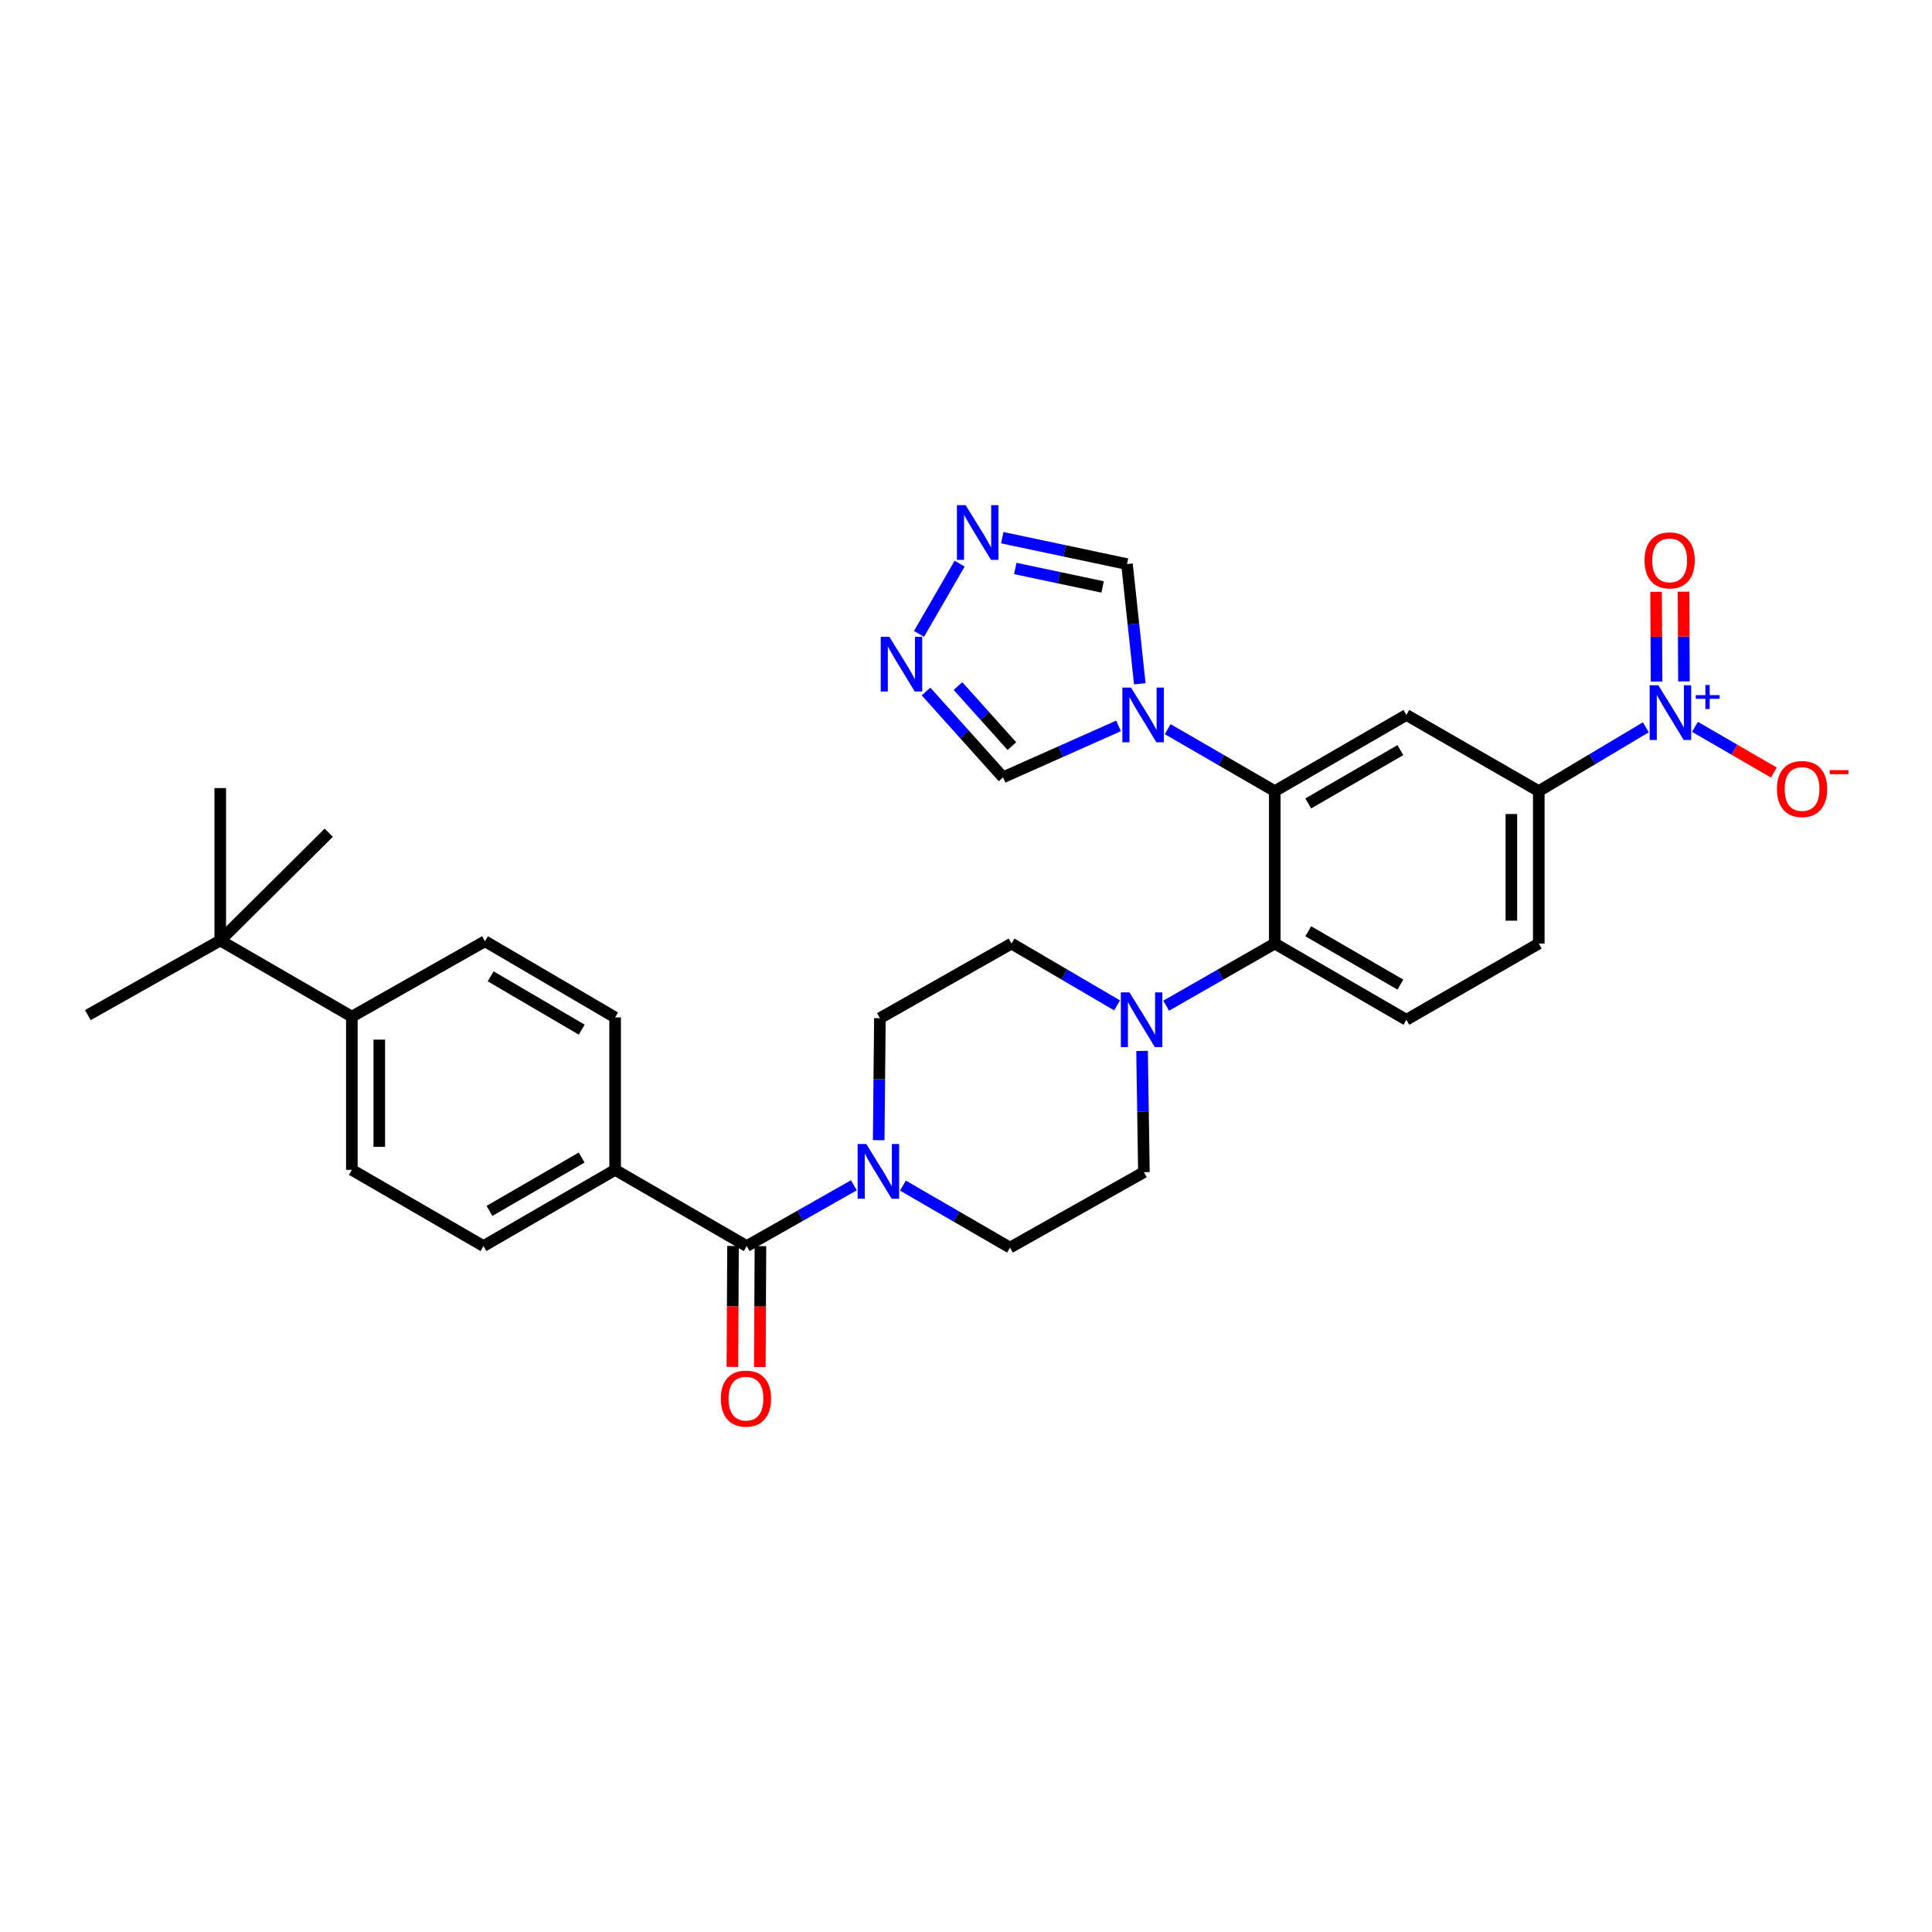 <?xml version='1.0' encoding='iso-8859-1'?>
<svg version='1.1' baseProfile='full'
              xmlns='http://www.w3.org/2000/svg'
                      xmlns:rdkit='http://www.rdkit.org/xml'
                      xmlns:xlink='http://www.w3.org/1999/xlink'
                  xml:space='preserve'
width='1000px' height='1000px' viewBox='0 0 1000 1000'>
<!-- END OF HEADER -->
<rect style='opacity:1.0;fill:#FFFFFF;stroke:none' width='1000' height='1000' x='0' y='0'> </rect>
<path class='bond-7' d='M 851.887,376.448 L 824.18,392.968' style='fill:none;fill-rule:evenodd;stroke:#0000FF;stroke-width:6px;stroke-linecap:butt;stroke-linejoin:miter;stroke-opacity:1' />
<path class='bond-7' d='M 824.18,392.968 L 796.472,409.487' style='fill:none;fill-rule:evenodd;stroke:#000000;stroke-width:6px;stroke-linecap:butt;stroke-linejoin:miter;stroke-opacity:1' />
<path class='bond-13' d='M 877.318,376.22 L 897.724,388.035' style='fill:none;fill-rule:evenodd;stroke:#0000FF;stroke-width:6px;stroke-linecap:butt;stroke-linejoin:miter;stroke-opacity:1' />
<path class='bond-13' d='M 897.724,388.035 L 918.131,399.851' style='fill:none;fill-rule:evenodd;stroke:#FF0000;stroke-width:6px;stroke-linecap:butt;stroke-linejoin:miter;stroke-opacity:1' />
<path class='bond-15' d='M 871.624,352.693 L 871.506,329.478' style='fill:none;fill-rule:evenodd;stroke:#0000FF;stroke-width:6px;stroke-linecap:butt;stroke-linejoin:miter;stroke-opacity:1' />
<path class='bond-15' d='M 871.506,329.478 L 871.388,306.262' style='fill:none;fill-rule:evenodd;stroke:#FF0000;stroke-width:6px;stroke-linecap:butt;stroke-linejoin:miter;stroke-opacity:1' />
<path class='bond-15' d='M 857.431,352.766 L 857.313,329.55' style='fill:none;fill-rule:evenodd;stroke:#0000FF;stroke-width:6px;stroke-linecap:butt;stroke-linejoin:miter;stroke-opacity:1' />
<path class='bond-15' d='M 857.313,329.55 L 857.194,306.334' style='fill:none;fill-rule:evenodd;stroke:#FF0000;stroke-width:6px;stroke-linecap:butt;stroke-linejoin:miter;stroke-opacity:1' />
<path class='bond-0' d='M 659.819,409.487 L 727.941,370.06' style='fill:none;fill-rule:evenodd;stroke:#000000;stroke-width:6px;stroke-linecap:butt;stroke-linejoin:miter;stroke-opacity:1' />
<path class='bond-0' d='M 677.147,415.858 L 724.832,388.259' style='fill:none;fill-rule:evenodd;stroke:#000000;stroke-width:6px;stroke-linecap:butt;stroke-linejoin:miter;stroke-opacity:1' />
<path class='bond-1' d='M 659.819,409.487 L 632.104,393.451' style='fill:none;fill-rule:evenodd;stroke:#000000;stroke-width:6px;stroke-linecap:butt;stroke-linejoin:miter;stroke-opacity:1' />
<path class='bond-1' d='M 632.104,393.451 L 604.39,377.414' style='fill:none;fill-rule:evenodd;stroke:#0000FF;stroke-width:6px;stroke-linecap:butt;stroke-linejoin:miter;stroke-opacity:1' />
<path class='bond-31' d='M 659.819,409.487 L 659.819,488.38' style='fill:none;fill-rule:evenodd;stroke:#000000;stroke-width:6px;stroke-linecap:butt;stroke-linejoin:miter;stroke-opacity:1' />
<path class='bond-10' d='M 589.958,353.937 L 586.644,322.95' style='fill:none;fill-rule:evenodd;stroke:#0000FF;stroke-width:6px;stroke-linecap:butt;stroke-linejoin:miter;stroke-opacity:1' />
<path class='bond-10' d='M 586.644,322.95 L 583.331,291.964' style='fill:none;fill-rule:evenodd;stroke:#000000;stroke-width:6px;stroke-linecap:butt;stroke-linejoin:miter;stroke-opacity:1' />
<path class='bond-11' d='M 578.957,375.724 L 549.063,389.03' style='fill:none;fill-rule:evenodd;stroke:#0000FF;stroke-width:6px;stroke-linecap:butt;stroke-linejoin:miter;stroke-opacity:1' />
<path class='bond-11' d='M 549.063,389.03 L 519.168,402.335' style='fill:none;fill-rule:evenodd;stroke:#000000;stroke-width:6px;stroke-linecap:butt;stroke-linejoin:miter;stroke-opacity:1' />
<path class='bond-2' d='M 659.819,488.38 L 727.941,527.823' style='fill:none;fill-rule:evenodd;stroke:#000000;stroke-width:6px;stroke-linecap:butt;stroke-linejoin:miter;stroke-opacity:1' />
<path class='bond-2' d='M 677.149,482.014 L 724.835,509.623' style='fill:none;fill-rule:evenodd;stroke:#000000;stroke-width:6px;stroke-linecap:butt;stroke-linejoin:miter;stroke-opacity:1' />
<path class='bond-6' d='M 659.819,488.38 L 631.715,504.461' style='fill:none;fill-rule:evenodd;stroke:#000000;stroke-width:6px;stroke-linecap:butt;stroke-linejoin:miter;stroke-opacity:1' />
<path class='bond-6' d='M 631.715,504.461 L 603.611,520.542' style='fill:none;fill-rule:evenodd;stroke:#0000FF;stroke-width:6px;stroke-linecap:butt;stroke-linejoin:miter;stroke-opacity:1' />
<path class='bond-3' d='M 727.941,370.06 L 796.472,409.487' style='fill:none;fill-rule:evenodd;stroke:#000000;stroke-width:6px;stroke-linecap:butt;stroke-linejoin:miter;stroke-opacity:1' />
<path class='bond-4' d='M 386.504,644.96 L 414.228,629.235' style='fill:none;fill-rule:evenodd;stroke:#000000;stroke-width:6px;stroke-linecap:butt;stroke-linejoin:miter;stroke-opacity:1' />
<path class='bond-4' d='M 414.228,629.235 L 441.951,613.509' style='fill:none;fill-rule:evenodd;stroke:#0000FF;stroke-width:6px;stroke-linecap:butt;stroke-linejoin:miter;stroke-opacity:1' />
<path class='bond-14' d='M 386.504,644.96 L 318.383,605.517' style='fill:none;fill-rule:evenodd;stroke:#000000;stroke-width:6px;stroke-linecap:butt;stroke-linejoin:miter;stroke-opacity:1' />
<path class='bond-22' d='M 379.408,644.924 L 379.248,676.217' style='fill:none;fill-rule:evenodd;stroke:#000000;stroke-width:6px;stroke-linecap:butt;stroke-linejoin:miter;stroke-opacity:1' />
<path class='bond-22' d='M 379.248,676.217 L 379.089,707.509' style='fill:none;fill-rule:evenodd;stroke:#FF0000;stroke-width:6px;stroke-linecap:butt;stroke-linejoin:miter;stroke-opacity:1' />
<path class='bond-22' d='M 393.601,644.996 L 393.442,676.289' style='fill:none;fill-rule:evenodd;stroke:#000000;stroke-width:6px;stroke-linecap:butt;stroke-linejoin:miter;stroke-opacity:1' />
<path class='bond-22' d='M 393.442,676.289 L 393.282,707.582' style='fill:none;fill-rule:evenodd;stroke:#FF0000;stroke-width:6px;stroke-linecap:butt;stroke-linejoin:miter;stroke-opacity:1' />
<path class='bond-5' d='M 454.81,590.164 L 455.124,558.587' style='fill:none;fill-rule:evenodd;stroke:#0000FF;stroke-width:6px;stroke-linecap:butt;stroke-linejoin:miter;stroke-opacity:1' />
<path class='bond-5' d='M 455.124,558.587 L 455.438,527.011' style='fill:none;fill-rule:evenodd;stroke:#000000;stroke-width:6px;stroke-linecap:butt;stroke-linejoin:miter;stroke-opacity:1' />
<path class='bond-33' d='M 467.358,613.665 L 495.065,629.711' style='fill:none;fill-rule:evenodd;stroke:#0000FF;stroke-width:6px;stroke-linecap:butt;stroke-linejoin:miter;stroke-opacity:1' />
<path class='bond-33' d='M 495.065,629.711 L 522.771,645.756' style='fill:none;fill-rule:evenodd;stroke:#000000;stroke-width:6px;stroke-linecap:butt;stroke-linejoin:miter;stroke-opacity:1' />
<path class='bond-20' d='M 591.13,543.956 L 591.607,575.336' style='fill:none;fill-rule:evenodd;stroke:#0000FF;stroke-width:6px;stroke-linecap:butt;stroke-linejoin:miter;stroke-opacity:1' />
<path class='bond-20' d='M 591.607,575.336 L 592.084,606.716' style='fill:none;fill-rule:evenodd;stroke:#000000;stroke-width:6px;stroke-linecap:butt;stroke-linejoin:miter;stroke-opacity:1' />
<path class='bond-21' d='M 578.195,520.388 L 550.877,504.384' style='fill:none;fill-rule:evenodd;stroke:#0000FF;stroke-width:6px;stroke-linecap:butt;stroke-linejoin:miter;stroke-opacity:1' />
<path class='bond-21' d='M 550.877,504.384 L 523.56,488.38' style='fill:none;fill-rule:evenodd;stroke:#000000;stroke-width:6px;stroke-linecap:butt;stroke-linejoin:miter;stroke-opacity:1' />
<path class='bond-23' d='M 796.472,409.487 L 796.472,488.38' style='fill:none;fill-rule:evenodd;stroke:#000000;stroke-width:6px;stroke-linecap:butt;stroke-linejoin:miter;stroke-opacity:1' />
<path class='bond-23' d='M 782.279,421.321 L 782.279,476.546' style='fill:none;fill-rule:evenodd;stroke:#000000;stroke-width:6px;stroke-linecap:butt;stroke-linejoin:miter;stroke-opacity:1' />
<path class='bond-8' d='M 518.761,278.307 L 551.046,285.135' style='fill:none;fill-rule:evenodd;stroke:#0000FF;stroke-width:6px;stroke-linecap:butt;stroke-linejoin:miter;stroke-opacity:1' />
<path class='bond-8' d='M 551.046,285.135 L 583.331,291.964' style='fill:none;fill-rule:evenodd;stroke:#000000;stroke-width:6px;stroke-linecap:butt;stroke-linejoin:miter;stroke-opacity:1' />
<path class='bond-8' d='M 525.51,294.242 L 548.109,299.022' style='fill:none;fill-rule:evenodd;stroke:#0000FF;stroke-width:6px;stroke-linecap:butt;stroke-linejoin:miter;stroke-opacity:1' />
<path class='bond-8' d='M 548.109,299.022 L 570.708,303.802' style='fill:none;fill-rule:evenodd;stroke:#000000;stroke-width:6px;stroke-linecap:butt;stroke-linejoin:miter;stroke-opacity:1' />
<path class='bond-32' d='M 496.71,291.746 L 475.663,328.1' style='fill:none;fill-rule:evenodd;stroke:#0000FF;stroke-width:6px;stroke-linecap:butt;stroke-linejoin:miter;stroke-opacity:1' />
<path class='bond-9' d='M 479.304,357.921 L 499.236,380.128' style='fill:none;fill-rule:evenodd;stroke:#0000FF;stroke-width:6px;stroke-linecap:butt;stroke-linejoin:miter;stroke-opacity:1' />
<path class='bond-9' d='M 499.236,380.128 L 519.168,402.335' style='fill:none;fill-rule:evenodd;stroke:#000000;stroke-width:6px;stroke-linecap:butt;stroke-linejoin:miter;stroke-opacity:1' />
<path class='bond-9' d='M 495.846,355.102 L 509.799,370.647' style='fill:none;fill-rule:evenodd;stroke:#0000FF;stroke-width:6px;stroke-linecap:butt;stroke-linejoin:miter;stroke-opacity:1' />
<path class='bond-9' d='M 509.799,370.647 L 523.751,386.192' style='fill:none;fill-rule:evenodd;stroke:#000000;stroke-width:6px;stroke-linecap:butt;stroke-linejoin:miter;stroke-opacity:1' />
<path class='bond-12' d='M 727.941,527.823 L 796.472,488.38' style='fill:none;fill-rule:evenodd;stroke:#000000;stroke-width:6px;stroke-linecap:butt;stroke-linejoin:miter;stroke-opacity:1' />
<path class='bond-24' d='M 318.383,605.517 L 318.383,526.624' style='fill:none;fill-rule:evenodd;stroke:#000000;stroke-width:6px;stroke-linecap:butt;stroke-linejoin:miter;stroke-opacity:1' />
<path class='bond-25' d='M 318.383,605.517 L 250.245,644.96' style='fill:none;fill-rule:evenodd;stroke:#000000;stroke-width:6px;stroke-linecap:butt;stroke-linejoin:miter;stroke-opacity:1' />
<path class='bond-25' d='M 301.051,599.15 L 253.355,626.76' style='fill:none;fill-rule:evenodd;stroke:#000000;stroke-width:6px;stroke-linecap:butt;stroke-linejoin:miter;stroke-opacity:1' />
<path class='bond-16' d='M 114.002,486.795 L 182.124,526.214' style='fill:none;fill-rule:evenodd;stroke:#000000;stroke-width:6px;stroke-linecap:butt;stroke-linejoin:miter;stroke-opacity:1' />
<path class='bond-28' d='M 114.002,486.795 L 114.002,407.902' style='fill:none;fill-rule:evenodd;stroke:#000000;stroke-width:6px;stroke-linecap:butt;stroke-linejoin:miter;stroke-opacity:1' />
<path class='bond-29' d='M 114.002,486.795 L 45.455,525.426' style='fill:none;fill-rule:evenodd;stroke:#000000;stroke-width:6px;stroke-linecap:butt;stroke-linejoin:miter;stroke-opacity:1' />
<path class='bond-30' d='M 114.002,486.795 L 170.169,431.006' style='fill:none;fill-rule:evenodd;stroke:#000000;stroke-width:6px;stroke-linecap:butt;stroke-linejoin:miter;stroke-opacity:1' />
<path class='bond-17' d='M 182.124,526.214 L 182.124,605.517' style='fill:none;fill-rule:evenodd;stroke:#000000;stroke-width:6px;stroke-linecap:butt;stroke-linejoin:miter;stroke-opacity:1' />
<path class='bond-17' d='M 196.317,538.11 L 196.317,593.622' style='fill:none;fill-rule:evenodd;stroke:#000000;stroke-width:6px;stroke-linecap:butt;stroke-linejoin:miter;stroke-opacity:1' />
<path class='bond-34' d='M 182.124,526.214 L 251.034,487.182' style='fill:none;fill-rule:evenodd;stroke:#000000;stroke-width:6px;stroke-linecap:butt;stroke-linejoin:miter;stroke-opacity:1' />
<path class='bond-18' d='M 522.771,645.756 L 592.084,606.716' style='fill:none;fill-rule:evenodd;stroke:#000000;stroke-width:6px;stroke-linecap:butt;stroke-linejoin:miter;stroke-opacity:1' />
<path class='bond-19' d='M 455.438,527.011 L 523.56,488.38' style='fill:none;fill-rule:evenodd;stroke:#000000;stroke-width:6px;stroke-linecap:butt;stroke-linejoin:miter;stroke-opacity:1' />
<path class='bond-27' d='M 318.383,526.624 L 251.034,487.182' style='fill:none;fill-rule:evenodd;stroke:#000000;stroke-width:6px;stroke-linecap:butt;stroke-linejoin:miter;stroke-opacity:1' />
<path class='bond-27' d='M 301.108,532.956 L 253.963,505.346' style='fill:none;fill-rule:evenodd;stroke:#000000;stroke-width:6px;stroke-linecap:butt;stroke-linejoin:miter;stroke-opacity:1' />
<path class='bond-26' d='M 250.245,644.96 L 182.124,605.517' style='fill:none;fill-rule:evenodd;stroke:#000000;stroke-width:6px;stroke-linecap:butt;stroke-linejoin:miter;stroke-opacity:1' />
<path  class='atom-0' d='M 858.35 354.702
L 867.63 369.702
Q 868.55 371.182, 870.03 373.862
Q 871.51 376.542, 871.59 376.702
L 871.59 354.702
L 875.35 354.702
L 875.35 383.022
L 871.47 383.022
L 861.51 366.622
Q 860.35 364.702, 859.11 362.502
Q 857.91 360.302, 857.55 359.622
L 857.55 383.022
L 853.87 383.022
L 853.87 354.702
L 858.35 354.702
' fill='#0000FF'/>
<path  class='atom-0' d='M 877.726 359.807
L 882.715 359.807
L 882.715 354.553
L 884.933 354.553
L 884.933 359.807
L 890.055 359.807
L 890.055 361.708
L 884.933 361.708
L 884.933 366.988
L 882.715 366.988
L 882.715 361.708
L 877.726 361.708
L 877.726 359.807
' fill='#0000FF'/>
<path  class='atom-2' d='M 585.422 355.9
L 594.702 370.9
Q 595.622 372.38, 597.102 375.06
Q 598.582 377.74, 598.662 377.9
L 598.662 355.9
L 602.422 355.9
L 602.422 384.22
L 598.542 384.22
L 588.582 367.82
Q 587.422 365.9, 586.182 363.7
Q 584.982 361.5, 584.622 360.82
L 584.622 384.22
L 580.942 384.22
L 580.942 355.9
L 585.422 355.9
' fill='#0000FF'/>
<path  class='atom-6' d='M 448.39 592.146
L 457.67 607.146
Q 458.59 608.626, 460.07 611.306
Q 461.55 613.986, 461.63 614.146
L 461.63 592.146
L 465.39 592.146
L 465.39 620.466
L 461.51 620.466
L 451.55 604.066
Q 450.39 602.146, 449.15 599.946
Q 447.95 597.746, 447.59 597.066
L 447.59 620.466
L 443.91 620.466
L 443.91 592.146
L 448.39 592.146
' fill='#0000FF'/>
<path  class='atom-7' d='M 584.625 513.663
L 593.905 528.663
Q 594.825 530.143, 596.305 532.823
Q 597.785 535.503, 597.865 535.663
L 597.865 513.663
L 601.625 513.663
L 601.625 541.983
L 597.745 541.983
L 587.785 525.583
Q 586.625 523.663, 585.385 521.463
Q 584.185 519.263, 583.825 518.583
L 583.825 541.983
L 580.145 541.983
L 580.145 513.663
L 584.625 513.663
' fill='#0000FF'/>
<path  class='atom-9' d='M 499.787 261.457
L 509.067 276.457
Q 509.987 277.937, 511.467 280.617
Q 512.947 283.297, 513.027 283.457
L 513.027 261.457
L 516.787 261.457
L 516.787 289.777
L 512.907 289.777
L 502.947 273.377
Q 501.787 271.457, 500.547 269.257
Q 499.347 267.057, 498.987 266.377
L 498.987 289.777
L 495.307 289.777
L 495.307 261.457
L 499.787 261.457
' fill='#0000FF'/>
<path  class='atom-10' d='M 460.336 329.603
L 469.616 344.603
Q 470.536 346.083, 472.016 348.763
Q 473.496 351.443, 473.576 351.603
L 473.576 329.603
L 477.336 329.603
L 477.336 357.923
L 473.456 357.923
L 463.496 341.523
Q 462.336 339.603, 461.096 337.403
Q 459.896 335.203, 459.536 334.523
L 459.536 357.923
L 455.856 357.923
L 455.856 329.603
L 460.336 329.603
' fill='#0000FF'/>
<path  class='atom-14' d='M 919.732 408.385
Q 919.732 401.585, 923.092 397.785
Q 926.452 393.985, 932.732 393.985
Q 939.012 393.985, 942.372 397.785
Q 945.732 401.585, 945.732 408.385
Q 945.732 415.265, 942.332 419.185
Q 938.932 423.065, 932.732 423.065
Q 926.492 423.065, 923.092 419.185
Q 919.732 415.305, 919.732 408.385
M 932.732 419.865
Q 937.052 419.865, 939.372 416.985
Q 941.732 414.065, 941.732 408.385
Q 941.732 402.825, 939.372 400.025
Q 937.052 397.185, 932.732 397.185
Q 928.412 397.185, 926.052 399.985
Q 923.732 402.785, 923.732 408.385
Q 923.732 414.105, 926.052 416.985
Q 928.412 419.865, 932.732 419.865
' fill='#FF0000'/>
<path  class='atom-14' d='M 947.052 398.607
L 956.74 398.607
L 956.74 400.719
L 947.052 400.719
L 947.052 398.607
' fill='#FF0000'/>
<path  class='atom-16' d='M 851.208 290.049
Q 851.208 283.249, 854.568 279.449
Q 857.928 275.649, 864.208 275.649
Q 870.488 275.649, 873.848 279.449
Q 877.208 283.249, 877.208 290.049
Q 877.208 296.929, 873.808 300.849
Q 870.408 304.729, 864.208 304.729
Q 857.968 304.729, 854.568 300.849
Q 851.208 296.969, 851.208 290.049
M 864.208 301.529
Q 868.528 301.529, 870.848 298.649
Q 873.208 295.729, 873.208 290.049
Q 873.208 284.489, 870.848 281.689
Q 868.528 278.849, 864.208 278.849
Q 859.888 278.849, 857.528 281.649
Q 855.208 284.449, 855.208 290.049
Q 855.208 295.769, 857.528 298.649
Q 859.888 301.529, 864.208 301.529
' fill='#FF0000'/>
<path  class='atom-23' d='M 373.102 723.917
Q 373.102 717.117, 376.462 713.317
Q 379.822 709.517, 386.102 709.517
Q 392.382 709.517, 395.742 713.317
Q 399.102 717.117, 399.102 723.917
Q 399.102 730.797, 395.702 734.717
Q 392.302 738.597, 386.102 738.597
Q 379.862 738.597, 376.462 734.717
Q 373.102 730.837, 373.102 723.917
M 386.102 735.397
Q 390.422 735.397, 392.742 732.517
Q 395.102 729.597, 395.102 723.917
Q 395.102 718.357, 392.742 715.557
Q 390.422 712.717, 386.102 712.717
Q 381.782 712.717, 379.422 715.517
Q 377.102 718.317, 377.102 723.917
Q 377.102 729.637, 379.422 732.517
Q 381.782 735.397, 386.102 735.397
' fill='#FF0000'/>
</svg>
